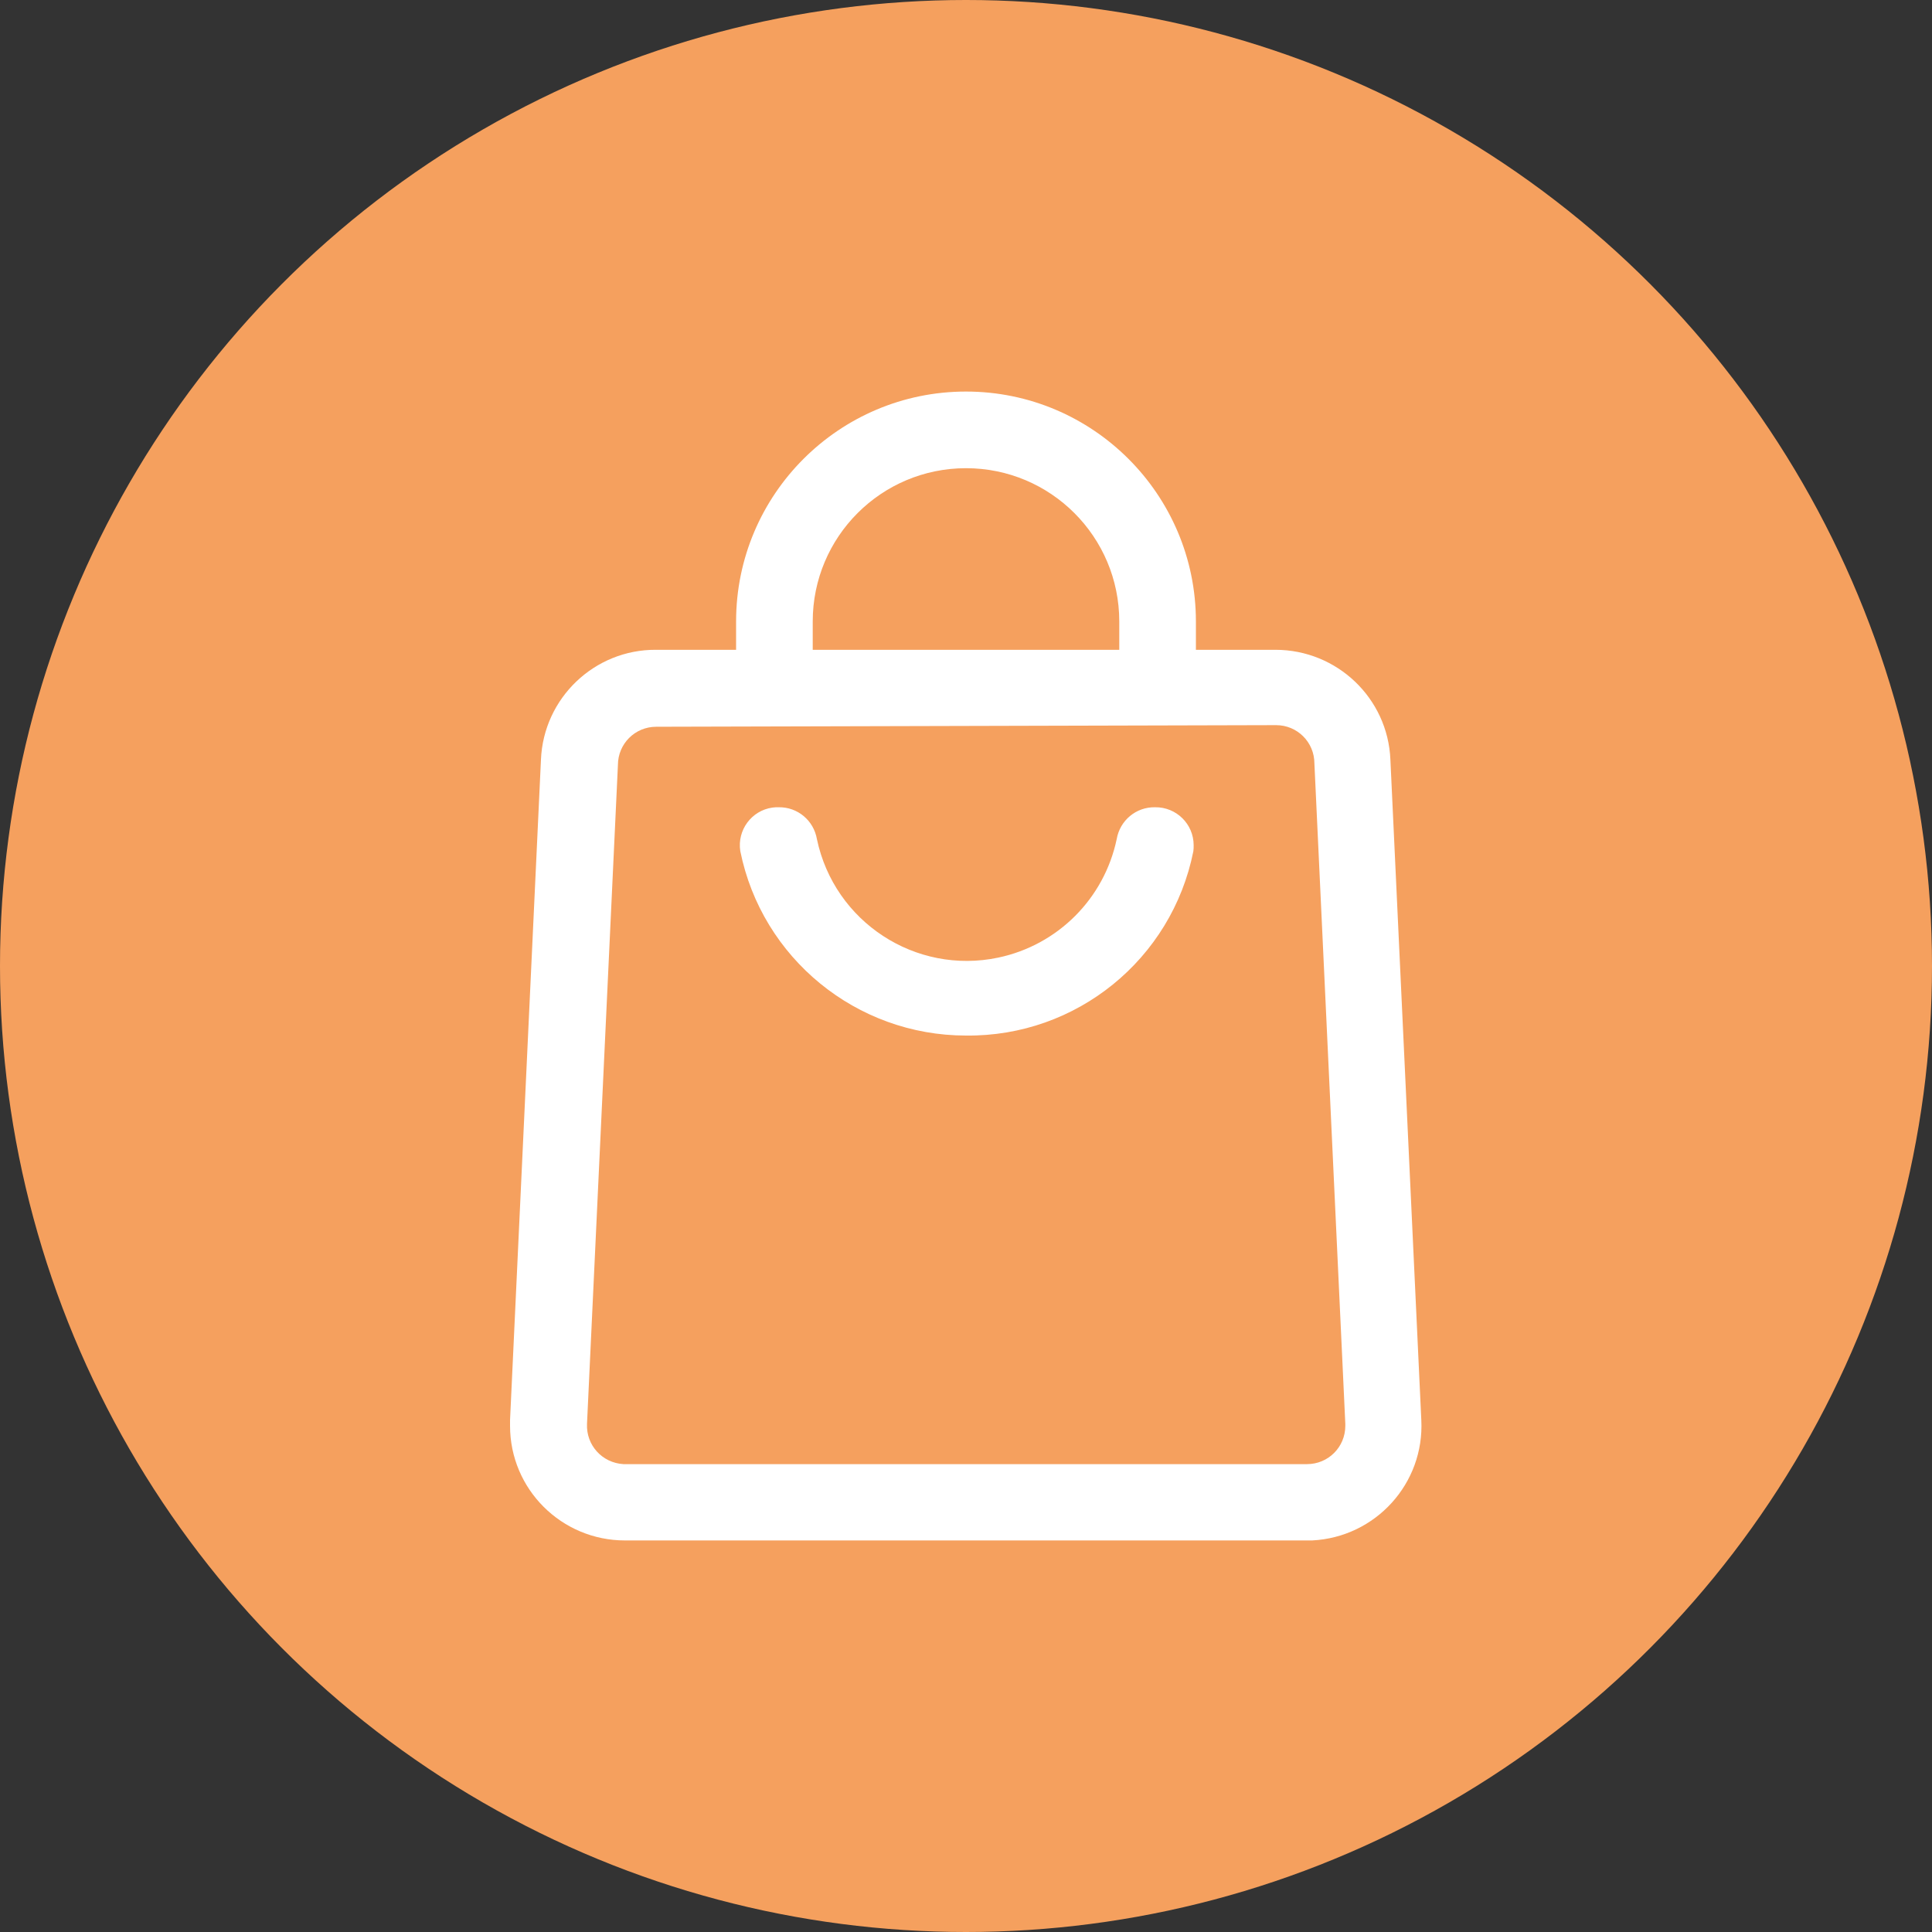 <?xml version="1.0" encoding="utf-8"?>
<!-- Generator: Adobe Illustrator 26.2.1, SVG Export Plug-In . SVG Version: 6.00 Build 0)  -->
<svg version="1.1" id="Ebene_1" xmlns="http://www.w3.org/2000/svg" xmlns:xlink="http://www.w3.org/1999/xlink" x="0px" y="0px"
	 viewBox="0 0 600 600" style="enable-background:new 0 0 600 600;" xml:space="preserve">
<rect x="0" y="0" width="600" height="600" fill="#333333" stroke="none"/>
<style type="text/css">
	.st0{fill:#F5A05E;}
	.st1{display:none;}
	.st2{display:inline;}
	.st3{fill:#1D1D1B;stroke:#000000;stroke-width:5;stroke-miterlimit:10;}
	.st4{fill:#FFFFFF;}
</style>
<circle class="st0" cx="300" cy="300" r="300"/>
<g id="PFAD" class="st1">
	<g class="st2">
		<path class="st3" d="M346.3,469H243.2c-27.7,0-50.2-22.5-50.2-50.2V355c-37.1-6.1-64.8-38.4-64.8-76.4c0-43.3,35.4-78.4,79.3-77.4
			c7.9-42,44.1-72.2,87.2-72.2c42.9,0,79.9,31.1,87.4,73c3.7-0.5,7.4-0.8,11.1-0.8c42.7,0,77.5,34.7,77.5,77.4
			c0,41.6-33,75.7-74.2,77.4v62.8C396.5,446.5,374,469,346.3,469z M205.8,207.7c-39.1,0-71,31.8-71,70.9c0,35.7,26.6,65.9,61.9,70.4
			l2.8,0.4v69.5c0,24.1,19.6,43.7,43.7,43.7h103.1c24.1,0,43.7-19.6,43.7-43.7v-69.2h3.2c39.1,0,71-31.8,71-71
			c0-39.1-31.9-70.9-71-70.9c-4.4,0-8.8,0.4-13.2,1.2l-3.3,0.6l-0.5-3.4c-5.7-40.3-40.7-70.7-81.5-70.7s-75,29.2-81.2,69.6l-0.4,2.9
			l-2.9-0.1C208.6,207.7,207.1,207.7,205.8,207.7z"/>
	</g>
</g>
<g id="Layer_2">
	<path class="st4" d="M300,321.6c-34,0-63.4-24-70.1-57.3c-1-6.5,3.5-12.6,10-13.5c0.6-0.1,1.3-0.1,1.9-0.1
		c5.9-0.1,10.9,4.1,11.9,9.9c5.4,25.7,30.6,42.2,56.3,36.8c18.5-3.9,32.9-18.3,36.8-36.8c1-5.8,6-10,11.9-9.9
		c6.6-0.1,12,5.2,12,11.8c0,0.6,0,1.3-0.1,1.9C363.9,297.9,334.3,322,300,321.6z"/>
	<path class="st4" d="M405.9,478.4H194.1c-19.7,0-35.7-15.9-35.7-35.6c0-0.6,0-1.2,0-1.8l9.6-205.1c0.8-19.1,16.6-34.2,35.7-34.1
		h192.4c19.1,0,34.9,15,35.7,34.1l9.6,205.1c1,19.7-14.2,36.4-33.9,37.4C407.1,478.4,406.5,478.4,405.9,478.4z M203.8,225.7
		c-6.6,0-11.9,5.3-11.9,11.9l-9.6,204.6c-0.3,6.6,4.7,12.1,11.3,12.5c0.2,0,0.4,0,0.6,0h211.7c6.6,0,11.9-5.3,11.9-11.9
		c0-0.2,0-0.4,0-0.6l-9.6-205.1c0-6.6-5.3-11.9-11.9-11.9L203.8,225.7z"/>
	<path class="st4" d="M371.4,213.8h-23.8V193c0-26.3-21.3-47.6-47.6-47.6c-26.3,0-47.6,21.3-47.6,47.6v20.8h-23.8V193
		c0-39.4,32-71.4,71.4-71.4s71.4,32,71.4,71.4V213.8z"/>
</g>
</svg>
